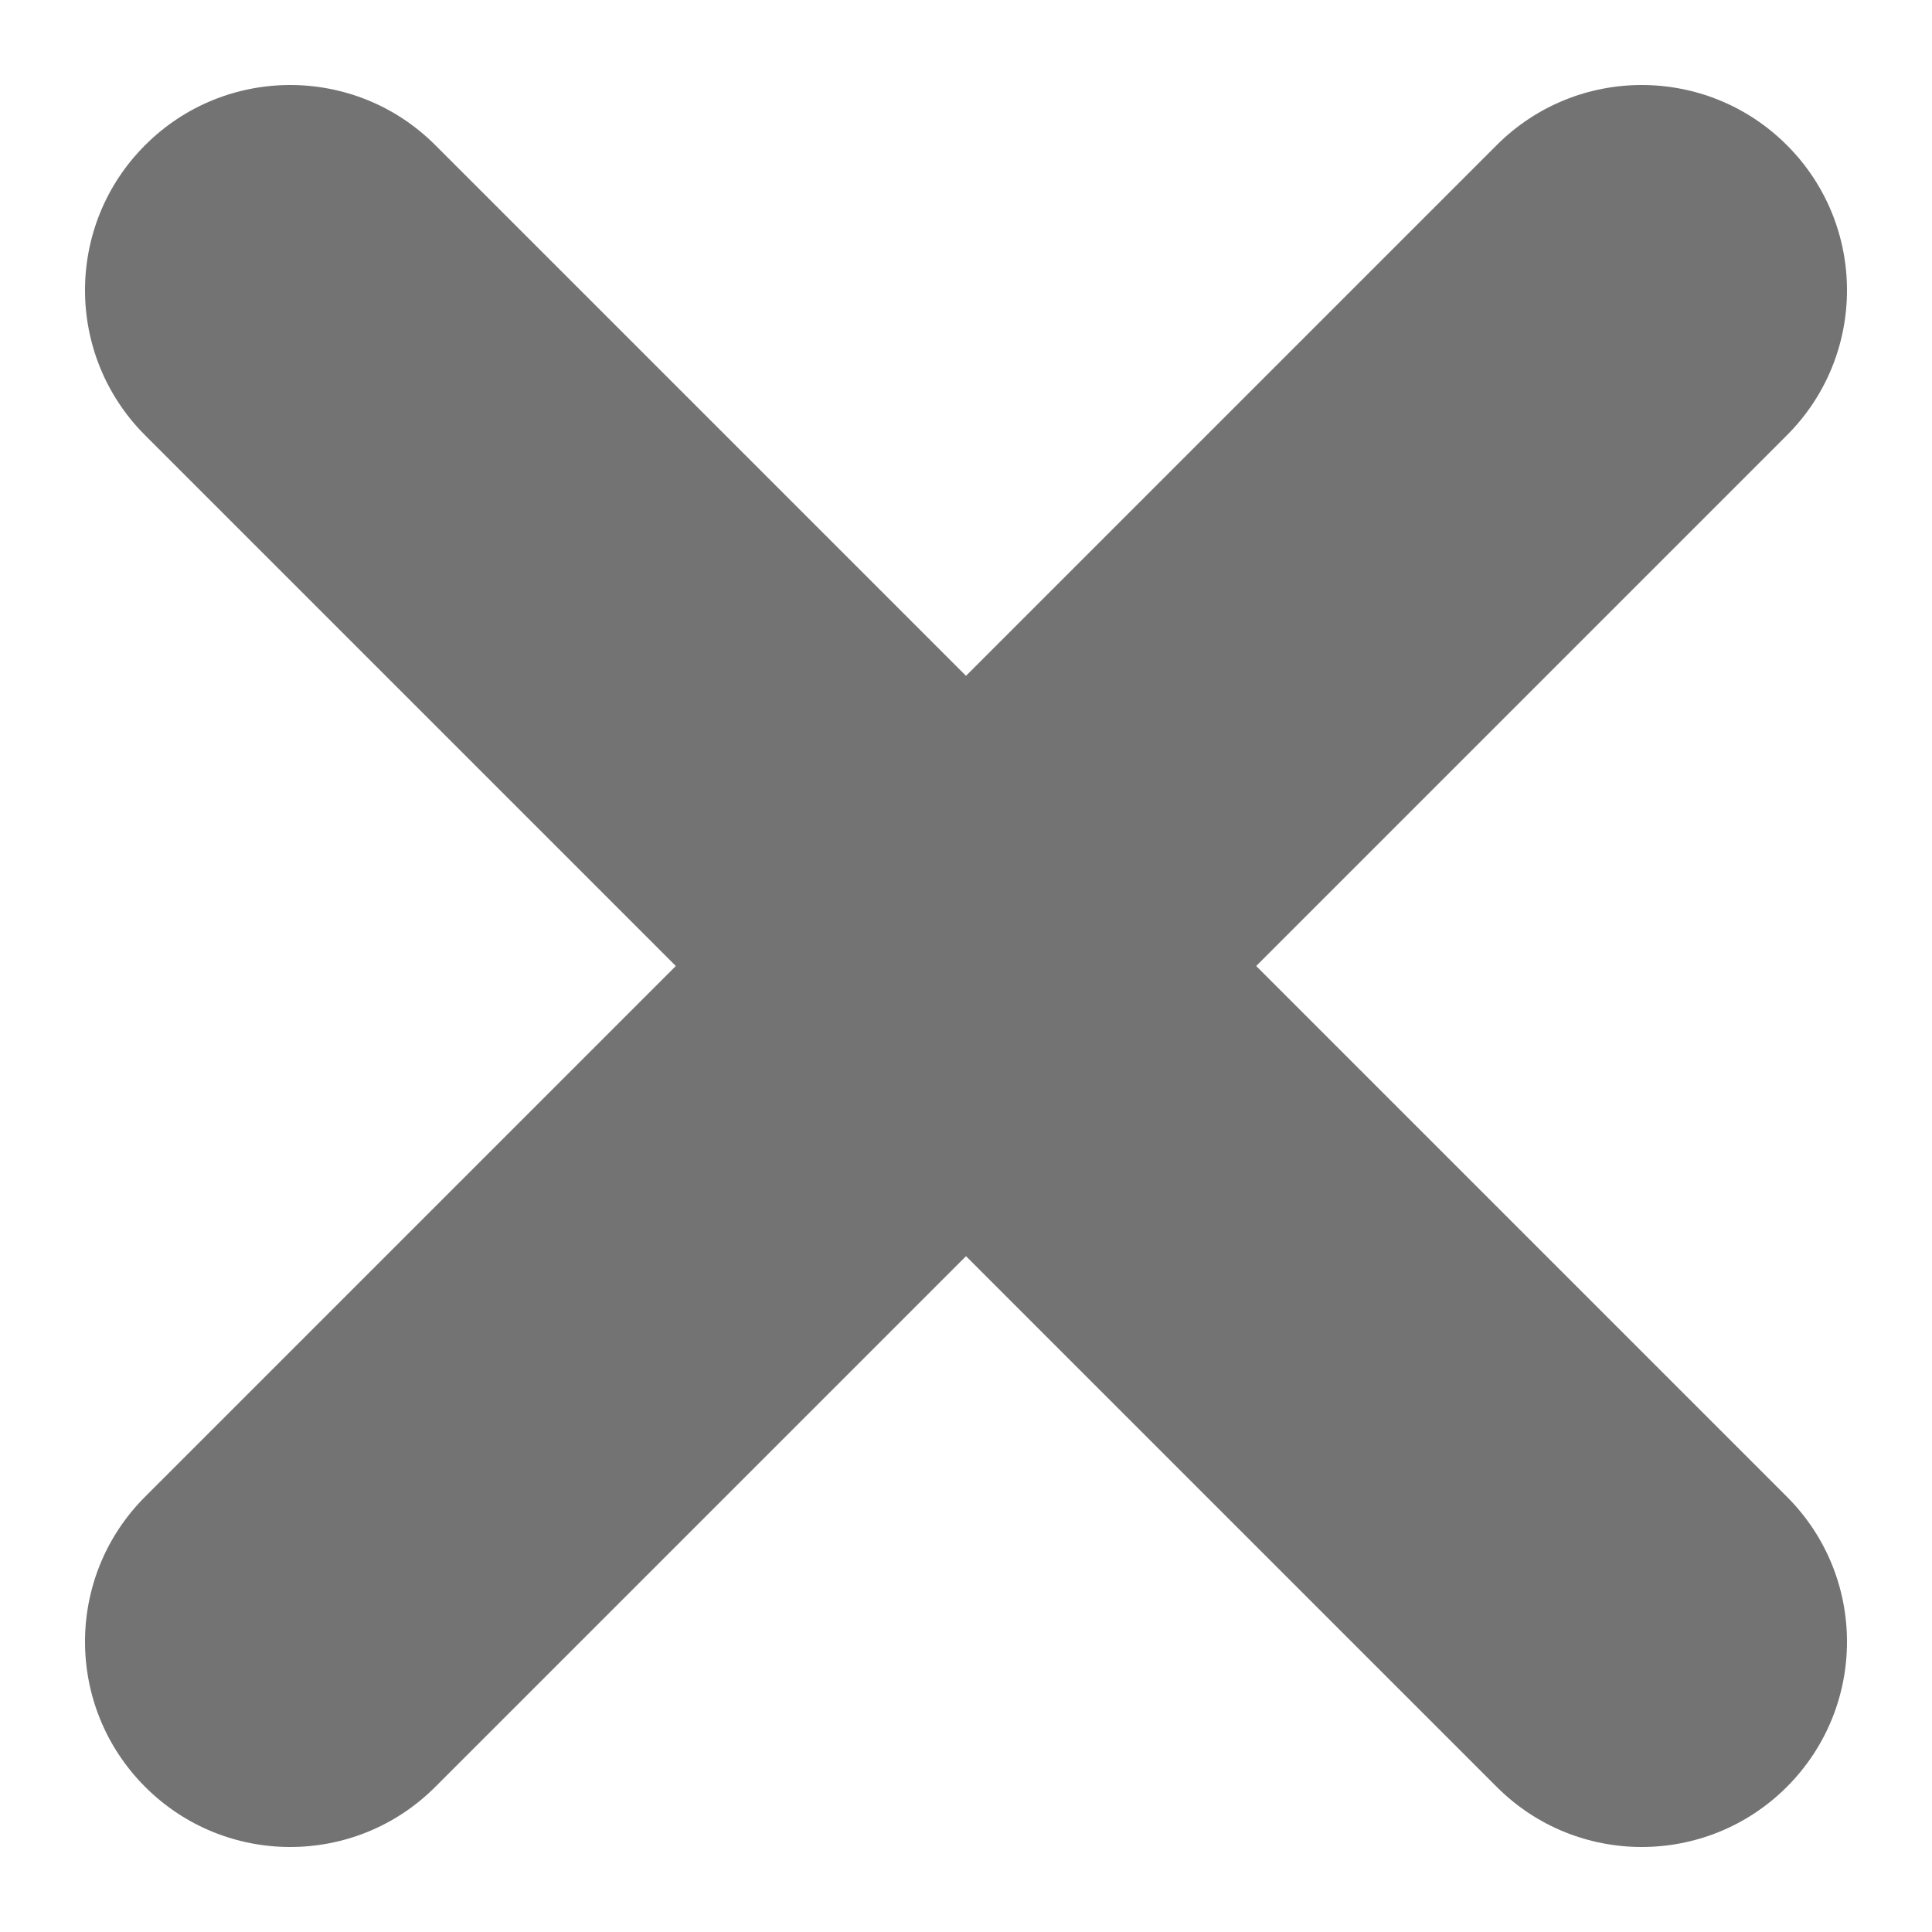 <svg width="16" height="16" viewBox="0 0 16 16" fill="none" xmlns="http://www.w3.org/2000/svg">
<path fill-rule="evenodd" clip-rule="evenodd" d="M1.202 14.798C0.538 14.134 0.538 13.058 1.202 12.395L12.395 1.202C13.058 0.538 14.134 0.538 14.798 1.202C15.462 1.865 15.462 2.942 14.798 3.605L3.605 14.798C2.942 15.462 1.865 15.462 1.202 14.798Z" fill="#737373"/>
<path fill-rule="evenodd" clip-rule="evenodd" d="M14.798 14.798C14.134 15.462 13.058 15.462 12.395 14.798L1.202 3.605C0.538 2.942 0.538 1.865 1.202 1.202C1.865 0.538 2.942 0.538 3.605 1.202L14.798 12.395C15.462 13.058 15.462 14.134 14.798 14.798Z" fill="#737373"/>
</svg>

